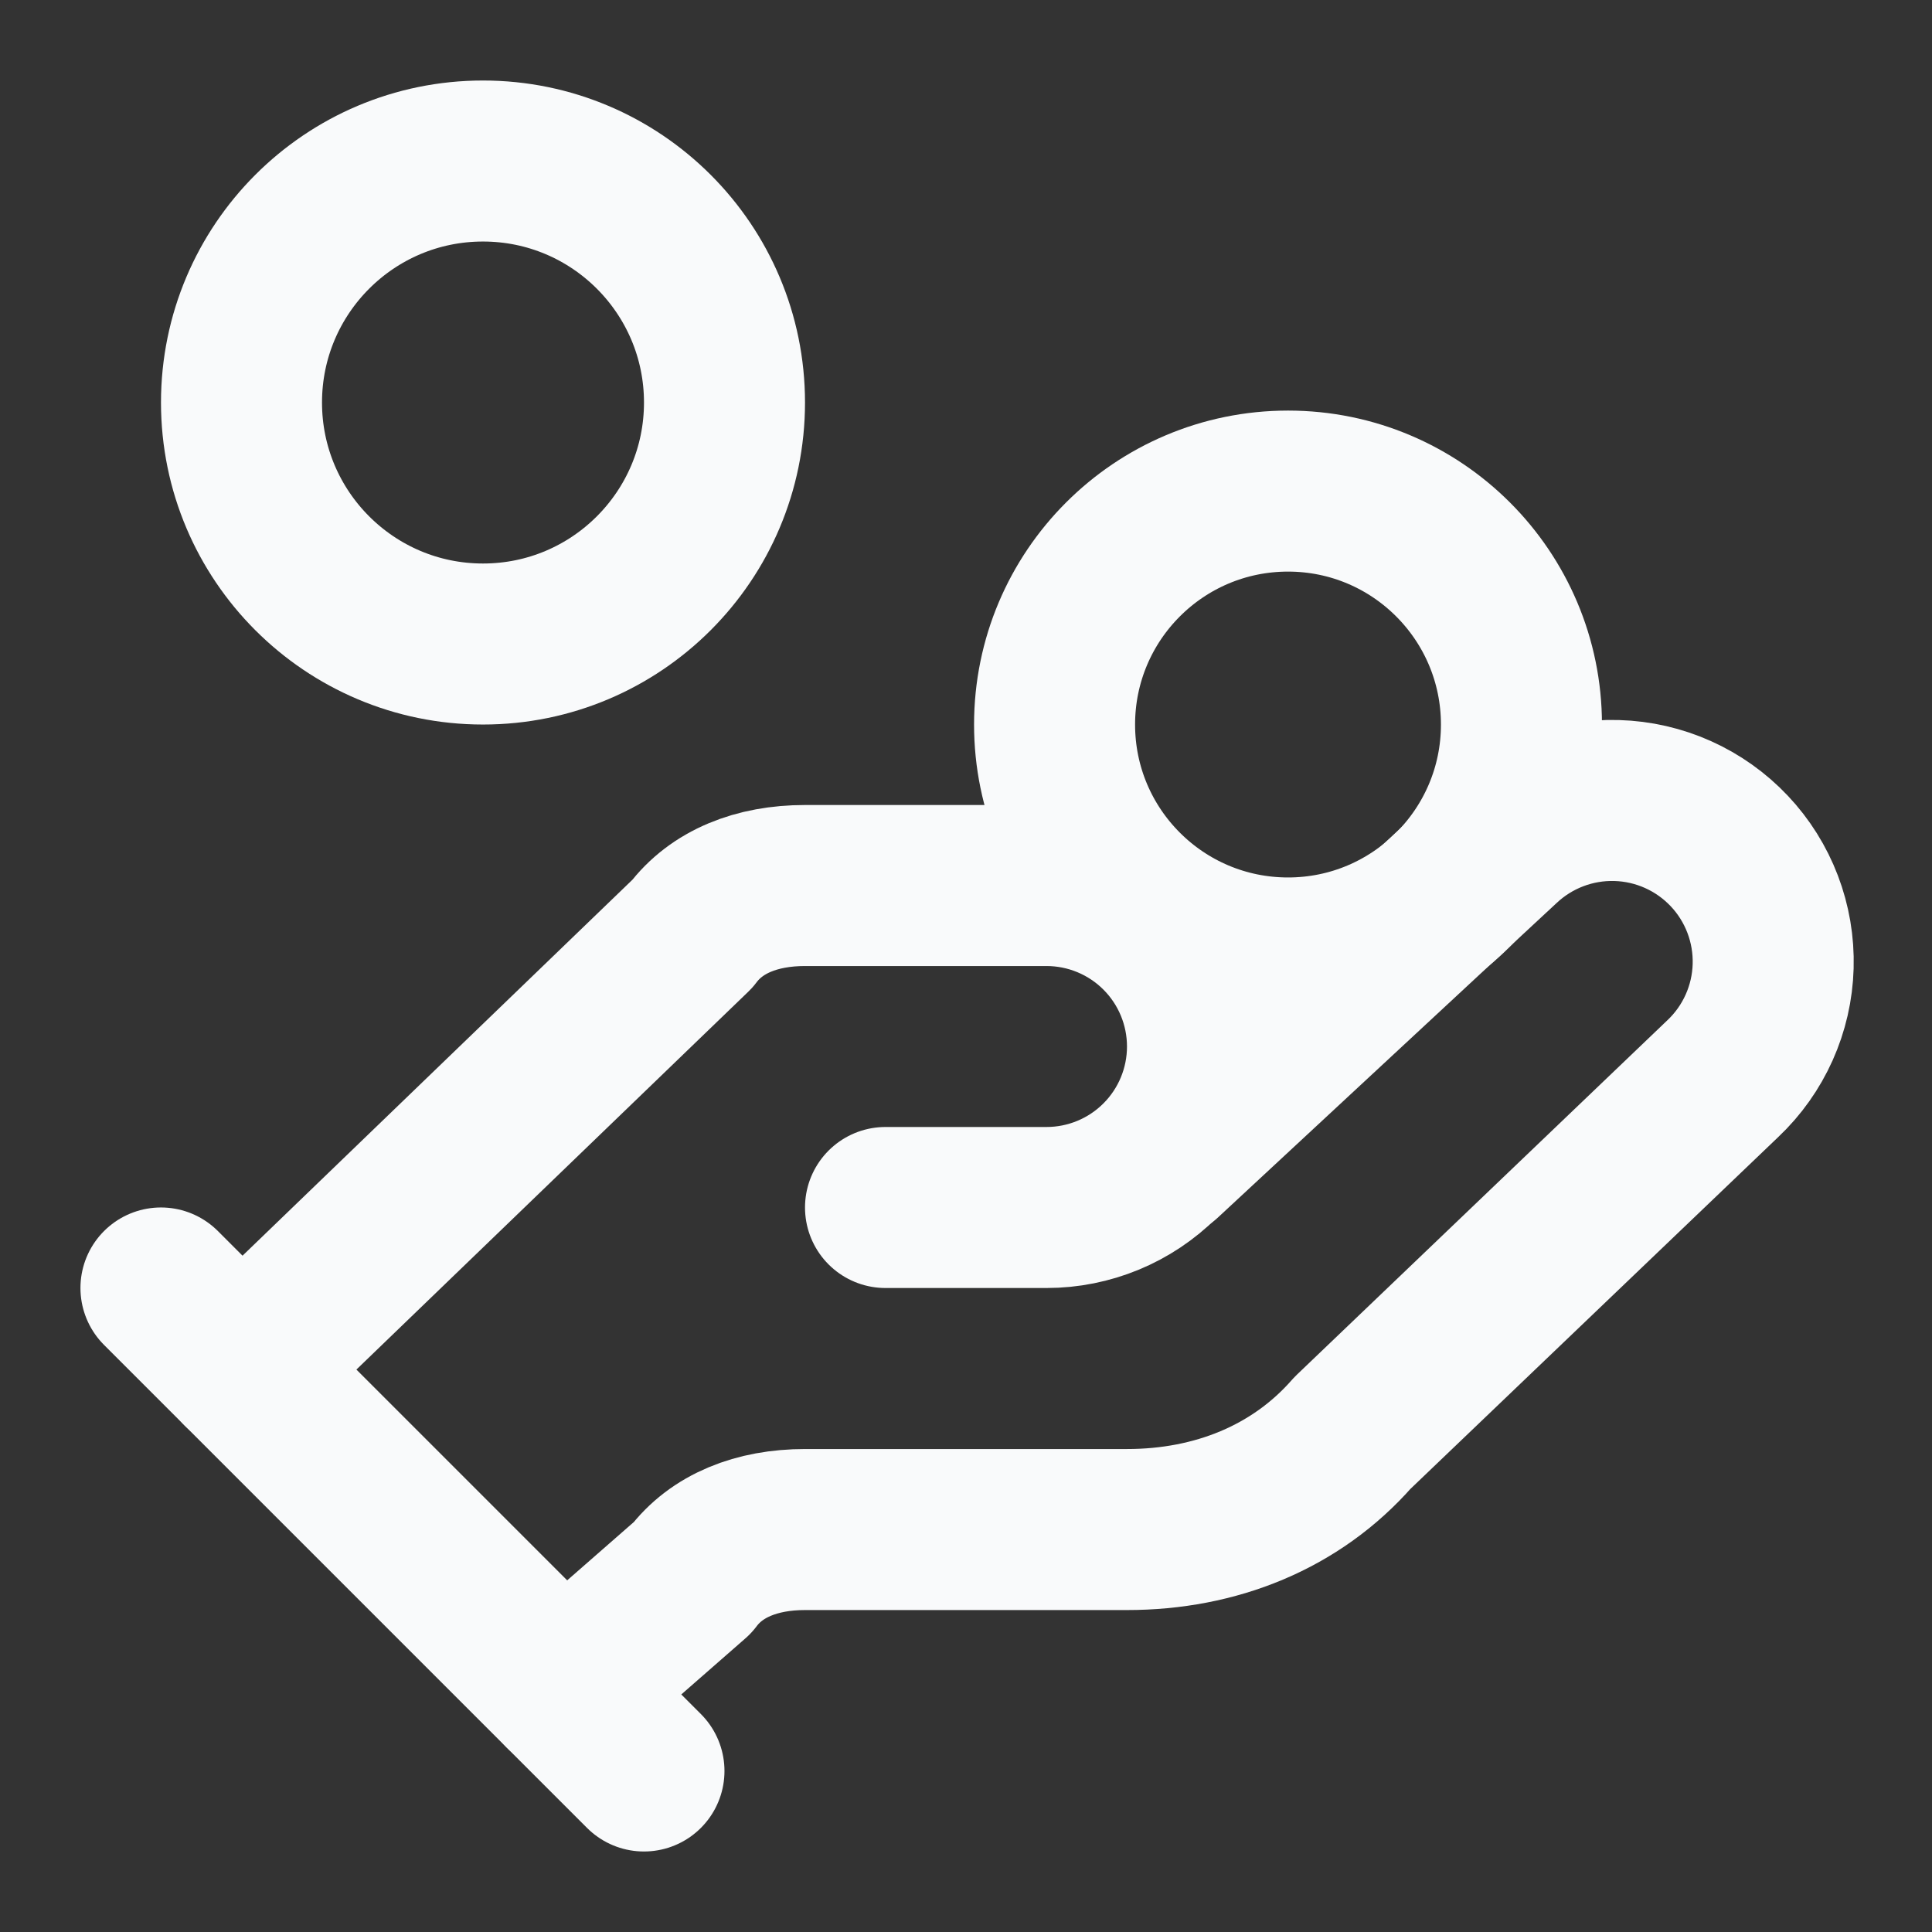 <svg width="32" height="32" viewBox="0 0 32 32" fill="none" xmlns="http://www.w3.org/2000/svg">
<rect x="0" y="0" width="32" height="32" fill="#333333" stroke="none"/>
<g id="Frame">
<path id="Vector" d="M14.667 20H17.333C18.041 20 18.719 19.719 19.219 19.219C19.719 18.719 20 18.041 20 17.334C20 16.626 19.719 15.948 19.219 15.448C18.719 14.948 18.041 14.667 17.333 14.667H13.333C12.533 14.667 11.867 14.934 11.467 15.467L4 22.667" stroke="#F9FAFB" stroke-width="2.667" stroke-linecap="round" stroke-linejoin="round"/>
<path id="Vector_2" d="M9.334 28L11.467 26.134C11.867 25.6 12.534 25.334 13.334 25.334H18.667C20.134 25.334 21.467 24.8 22.401 23.734L28.534 17.867C29.049 17.381 29.349 16.71 29.369 16.003C29.389 15.295 29.127 14.608 28.641 14.094C28.154 13.579 27.484 13.279 26.776 13.259C26.068 13.239 25.382 13.501 24.867 13.987L19.267 19.187" stroke="#F9FAFB" stroke-width="2.667" stroke-linecap="round" stroke-linejoin="round"/>
<path id="Vector_3" d="M2.666 21.333L10.666 29.333" stroke="#F9FAFB" stroke-width="2.667" stroke-linecap="round" stroke-linejoin="round"/>
<path id="Vector_4" d="M21.334 15.867C23.469 15.867 25.2 14.136 25.2 12.001C25.2 9.865 23.469 8.134 21.334 8.134C19.198 8.134 17.467 9.865 17.467 12.001C17.467 14.136 19.198 15.867 21.334 15.867Z" stroke="#F9FAFB" stroke-width="2.667" stroke-linecap="round" stroke-linejoin="round"/>
<path id="Vector_5" d="M8 10.667C10.209 10.667 12 8.876 12 6.667C12 4.458 10.209 2.667 8 2.667C5.791 2.667 4 4.458 4 6.667C4 8.876 5.791 10.667 8 10.667Z" stroke="#F9FAFB" stroke-width="2.667" stroke-linecap="round" stroke-linejoin="round"/>
</g>
</svg>
